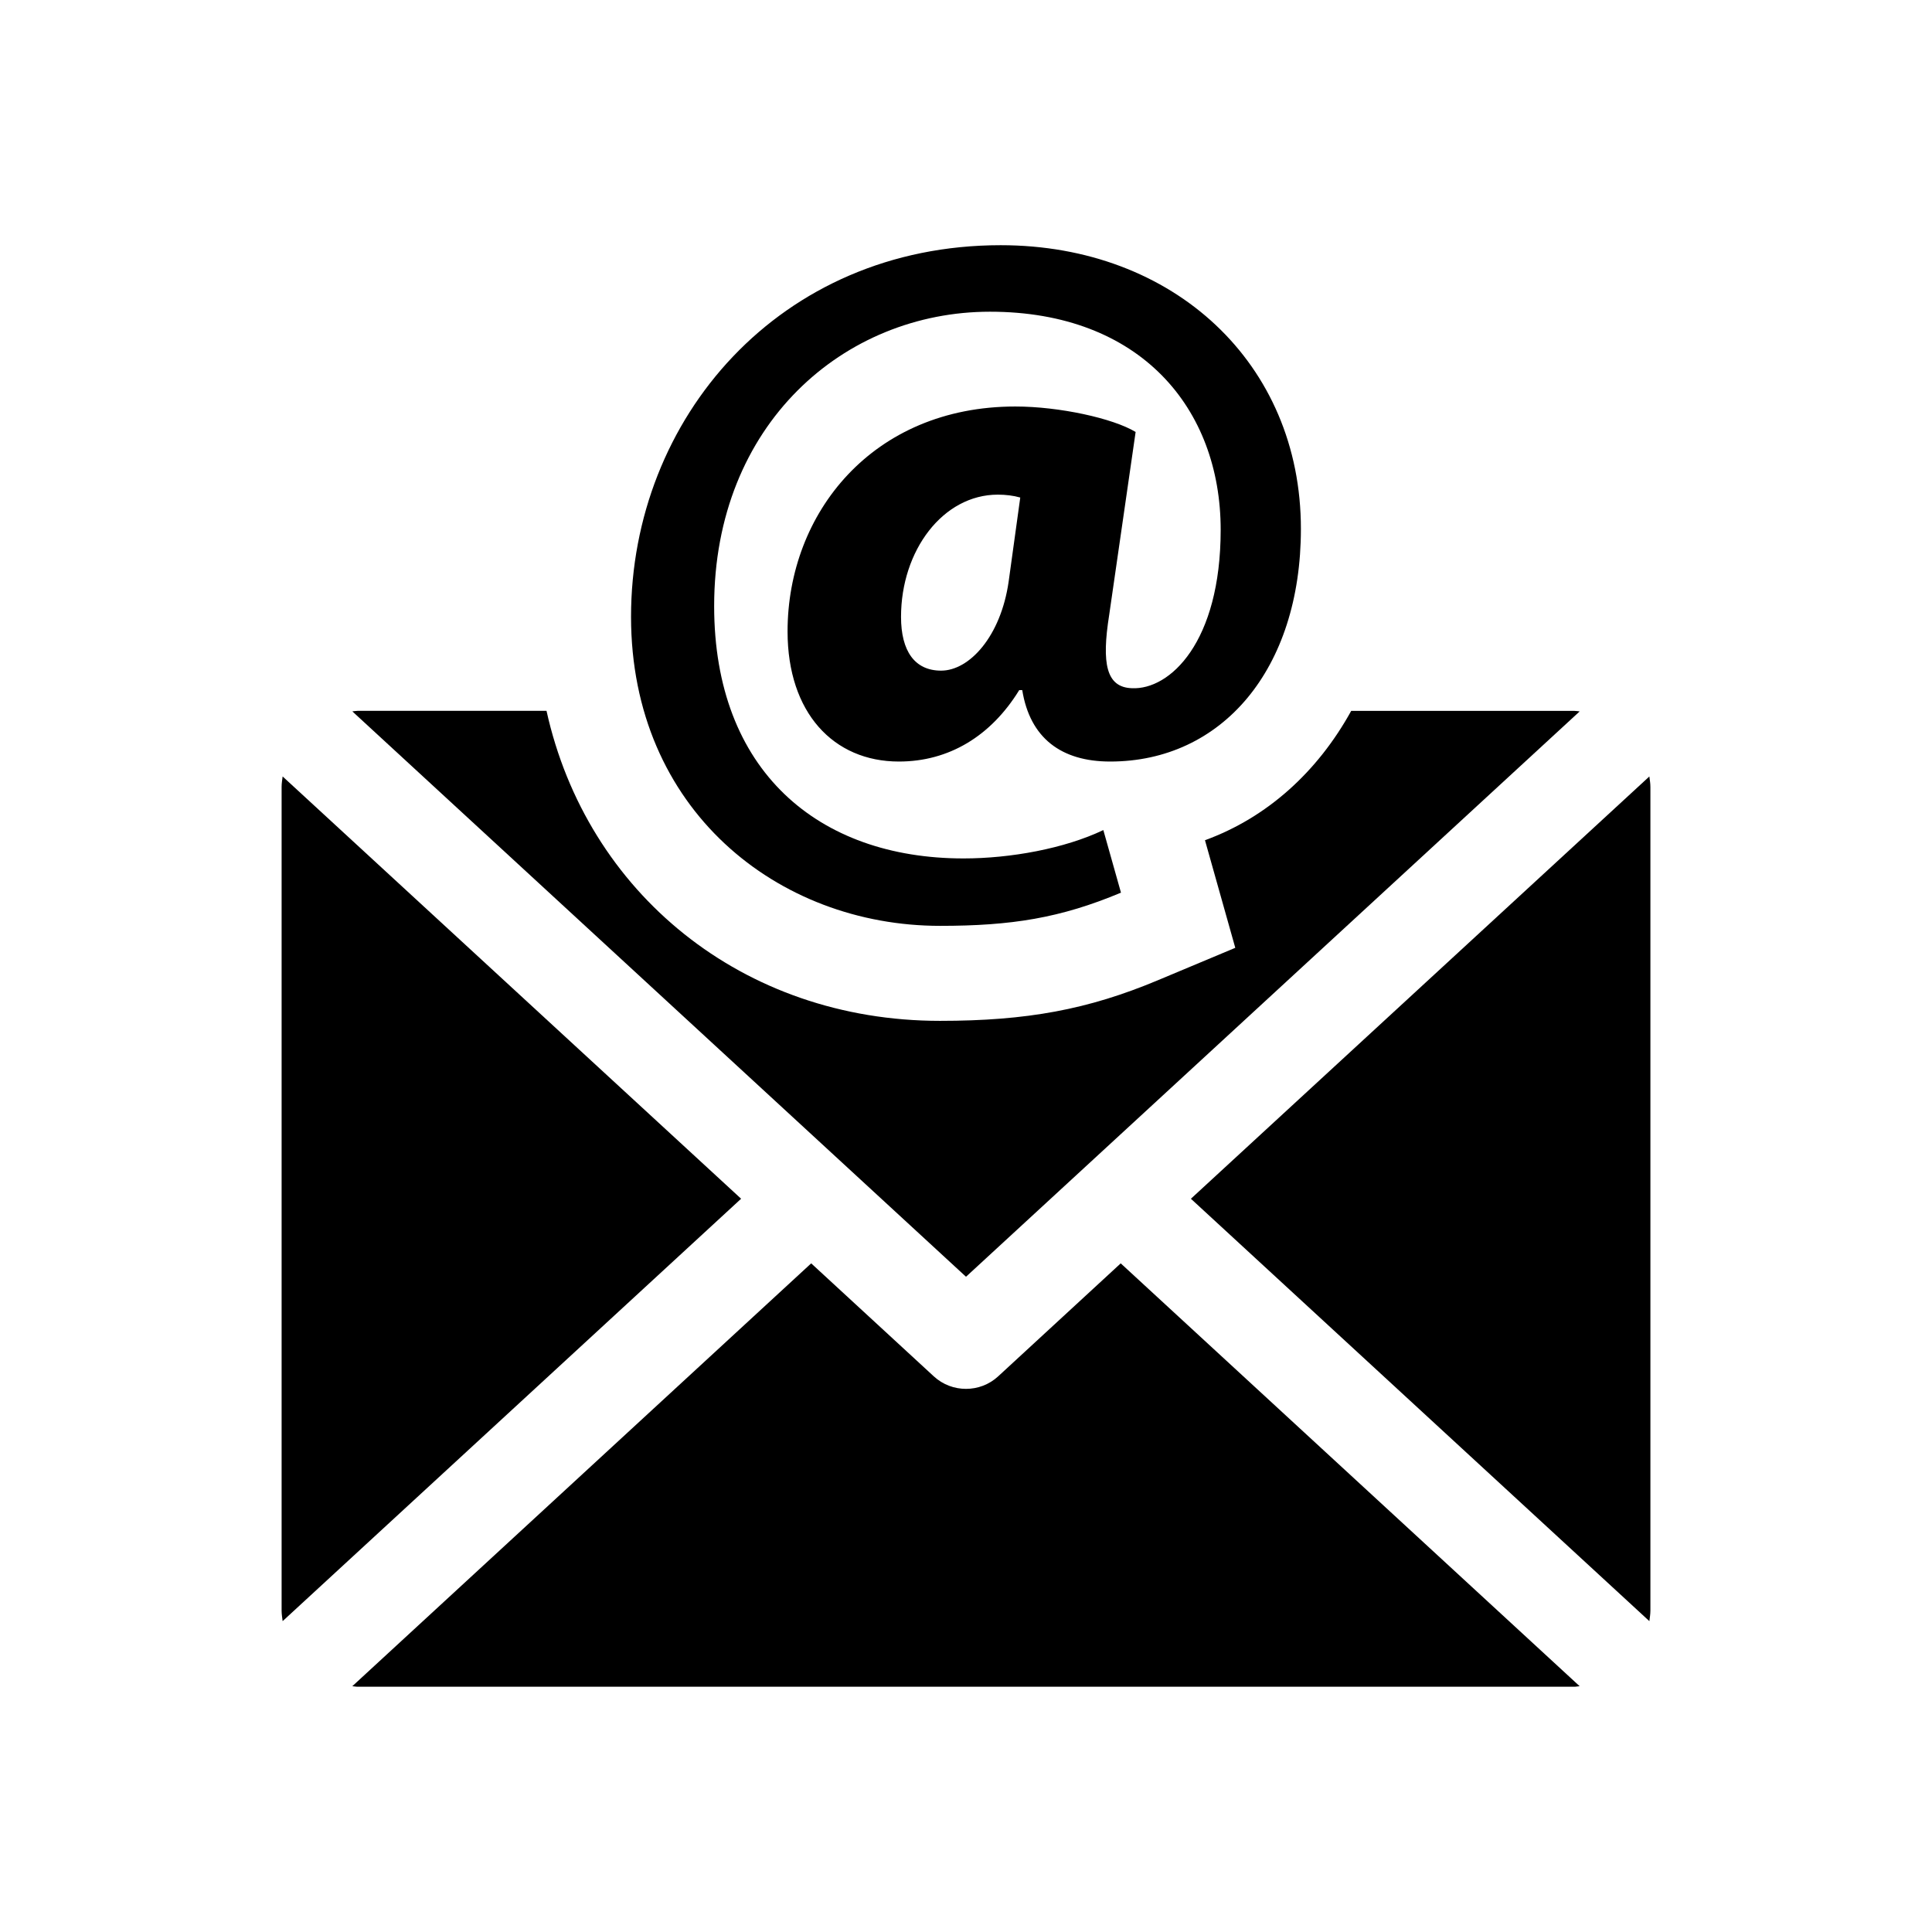 <?xml version="1.0" encoding="UTF-8"?>
<!-- Uploaded to: ICON Repo, www.iconrepo.com, Generator: ICON Repo Mixer Tools -->
<svg fill="#000000" width="800px" height="800px" version="1.1" viewBox="144 144 512 512" xmlns="http://www.w3.org/2000/svg">
 <g>
  <path d="m581.1 349.77-121.5 111.91 121.5 111.94c0.109-0.918 0.273-1.824 0.273-2.769v-218.31c0-0.965-0.164-1.875-0.273-2.769z"/>
  <path d="m408.53 508.74c-2.41 2.227-5.473 3.324-8.535 3.324s-6.117-1.098-8.535-3.324l-32.484-29.938-121.61 112.06c0.473 0.02 0.926 0.141 1.41 0.141h322.44c0.484 0 0.938-0.121 1.41-0.141l-121.62-112.06z"/>
  <path d="m218.9 349.77c-0.109 0.895-0.27 1.805-0.27 2.769v218.31c0 0.945 0.16 1.855 0.273 2.769l121.5-111.94z"/>
  <path d="m562.63 332.53c-0.473-0.039-0.926-0.141-1.41-0.141h-59.137c-8.898 16.121-22.238 28.266-38.754 34.277l8.031 28.516-20.555 8.613c-18.48 7.738-34.652 10.742-57.695 10.742-52.375 0-93.609-33.945-104.28-82.16l-50.051 0.004c-0.484 0-0.938 0.102-1.41 0.141l162.63 149.83z"/>
  <path d="m393.11 389.36c18.941 0 31.91-2.066 47.961-8.797l-4.676-16.586c-10.328 4.918-24.598 7.516-37.059 7.516-38.602 0-66.078-23.336-66.078-66.875 0-48.195 34.461-78.012 73.082-78.012 39.91 0 61.152 25.664 61.152 57.797 0 29.797-13.461 42.492-23.566 41.977-6.75-0.25-8.031-6.481-5.977-19.426l7.004-48.477c-5.965-3.617-20.223-6.75-31.891-6.75-37.824 0-60.348 28.266-60.348 59.609 0 21.531 12.152 34.48 29.512 34.48 13.23 0 24.383-6.731 31.883-18.934h0.797c2.047 12.715 10.348 18.934 23.305 18.934 29.555 0 50.543-24.363 50.543-61.676 0-43.812-33.684-75.16-79.562-75.16-58.574 0-97.961 45.875-97.961 98.477 0.02 51.066 38.875 81.902 81.879 81.902zm18.188-91.211c-2.086 14.5-10.387 23.578-17.895 23.578-6.992 0-10.621-5.18-10.621-14.246 0-17.613 11.125-32.395 25.652-32.395 2.055 0 4.141 0.25 5.945 0.766z"/>
 </g>
</svg>